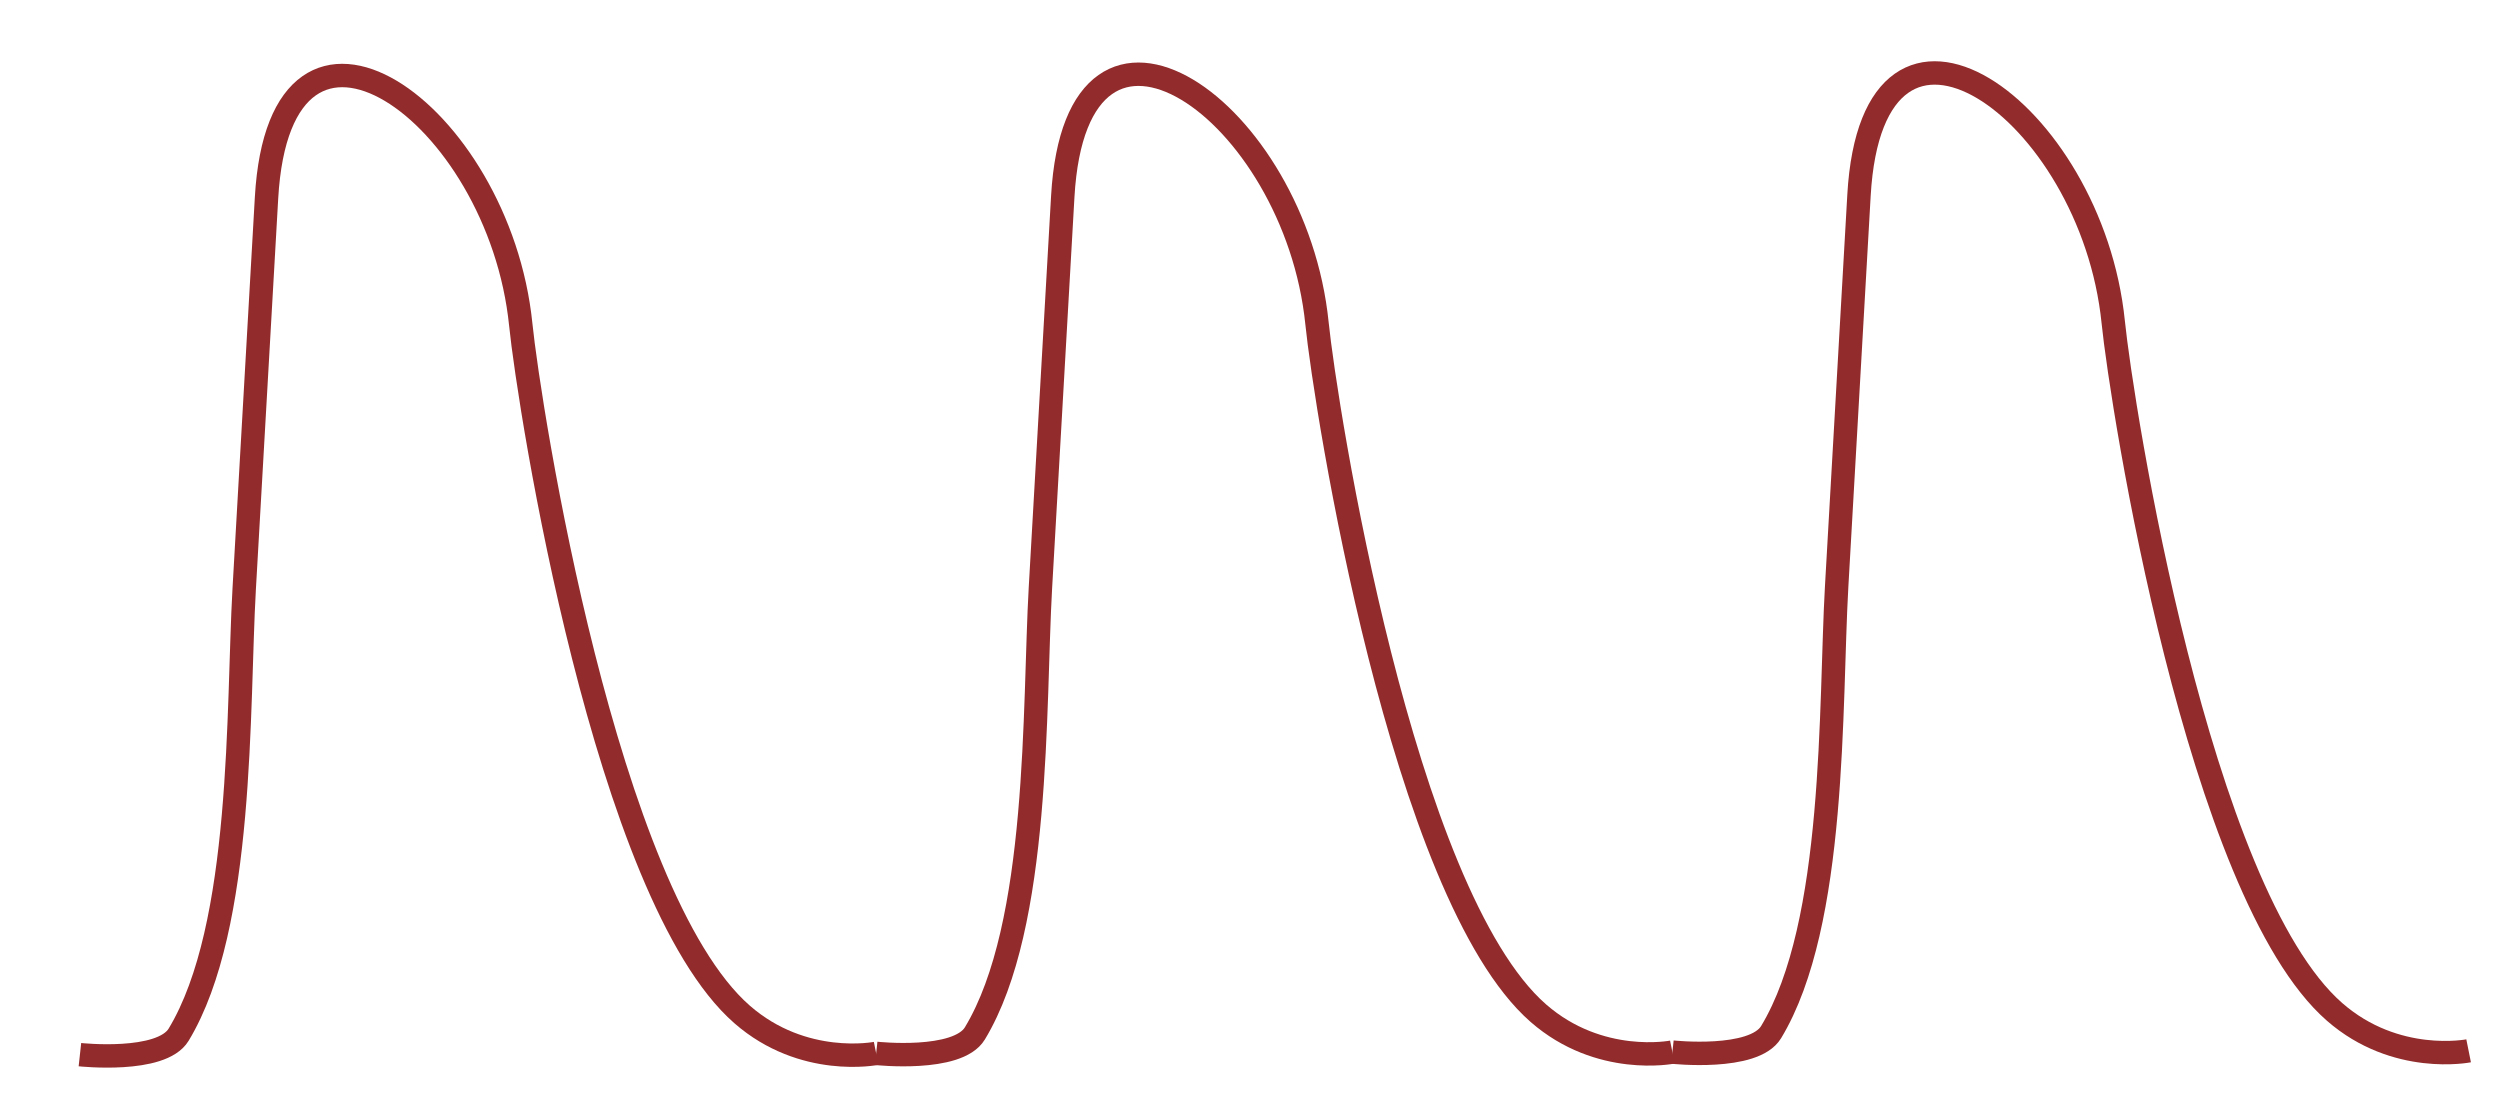 <?xml version="1.0" encoding="UTF-8" standalone="no"?>
<!-- Created with Inkscape (http://www.inkscape.org/) -->

<svg
   xmlns:dc="http://purl.org/dc/elements/1.1/"
   xmlns:cc="http://creativecommons.org/ns#"
   xmlns:rdf="http://www.w3.org/1999/02/22-rdf-syntax-ns#"
   xmlns:svg="http://www.w3.org/2000/svg"
   xmlns="http://www.w3.org/2000/svg"
   xmlns:sodipodi="http://sodipodi.sourceforge.net/DTD/sodipodi-0.dtd"
   xmlns:inkscape="http://www.inkscape.org/namespaces/inkscape"
   width="305.98mm"
   height="137.024mm"
   viewBox="0 0 305.98 137.024"
   version="1.1"
   id="svg8"
   inkscape:version="0.92.2 (5c3e80d, 2017-08-06)"
   sodipodi:docname="Electric ray waveform.svg">
  <defs
     id="defs2" />
  <sodipodi:namedview
     id="base"
     pagecolor="#ffffff"
     bordercolor="#666666"
     borderopacity="1.0"
     inkscape:pageopacity="0.0"
     inkscape:pageshadow="2"
     inkscape:zoom="0.7"
     inkscape:cx="453.6173"
     inkscape:cy="243.85137"
     inkscape:document-units="mm"
     inkscape:current-layer="layer1"
     showgrid="false"
     inkscape:window-width="1191"
     inkscape:window-height="900"
     inkscape:window-x="687"
     inkscape:window-y="127"
     inkscape:window-maximized="0"
     fit-margin-top="0"
     fit-margin-left="0"
     fit-margin-right="0"
     fit-margin-bottom="0" />
  <g
     inkscape:label="Layer 1"
     inkscape:groupmode="layer"
     id="layer1"
     transform="translate(6.949,-92.106)">
    <path
       style="fill:none;stroke:#922c2c;stroke-width:2.865;stroke-linecap:butt;stroke-linejoin:miter;stroke-miterlimit:4;stroke-dasharray:none;stroke-opacity:1"
       d="m 2.832,221.187 c 0,0 9.948,1.084 12.082,-2.443 8.025,-13.263 7.198,-40.062 8.023,-54.523 l 2.735,-47.908 c 1.686,-29.53 28.481,-10.556 31.117,15.532 1.028,10.172 10.397,69.828 27.089,84.42 7.497,6.554 16.407,4.765 16.407,4.765"
       id="path14"
       inkscape:connector-curvature="0"
       sodipodi:nodetypes="csssssc" />
    <path
       style="fill:none;stroke:#922c2c;stroke-width:2.865;stroke-linecap:butt;stroke-linejoin:miter;stroke-miterlimit:4;stroke-dasharray:none;stroke-opacity:1"
       d="m 100.285,221.03 c 0,0 9.948,1.084 12.082,-2.443 8.025,-13.263 7.198,-40.062 8.023,-54.523 l 2.735,-47.908 c 1.686,-29.53 28.481,-10.556 31.117,15.532 1.028,10.172 10.397,69.828 27.089,84.42 7.497,6.554 16.407,4.765 16.407,4.765"
       id="path14-4"
       inkscape:connector-curvature="0"
       sodipodi:nodetypes="csssssc" />
    <path
       style="fill:none;stroke:#922c2c;stroke-width:2.865;stroke-linecap:butt;stroke-linejoin:miter;stroke-miterlimit:4;stroke-dasharray:none;stroke-opacity:1"
       d="m 197.737,220.874 c 0,0 9.948,1.084 12.082,-2.443 8.025,-13.263 7.198,-40.062 8.023,-54.523 l 2.735,-47.908 c 1.686,-29.53 28.481,-10.556 31.117,15.532 1.028,10.172 10.397,69.828 27.089,84.42 7.497,6.554 16.407,4.765 16.407,4.765"
       id="path14-4-9"
       inkscape:connector-curvature="0"
       sodipodi:nodetypes="csssssc" />
  </g>
</svg>
